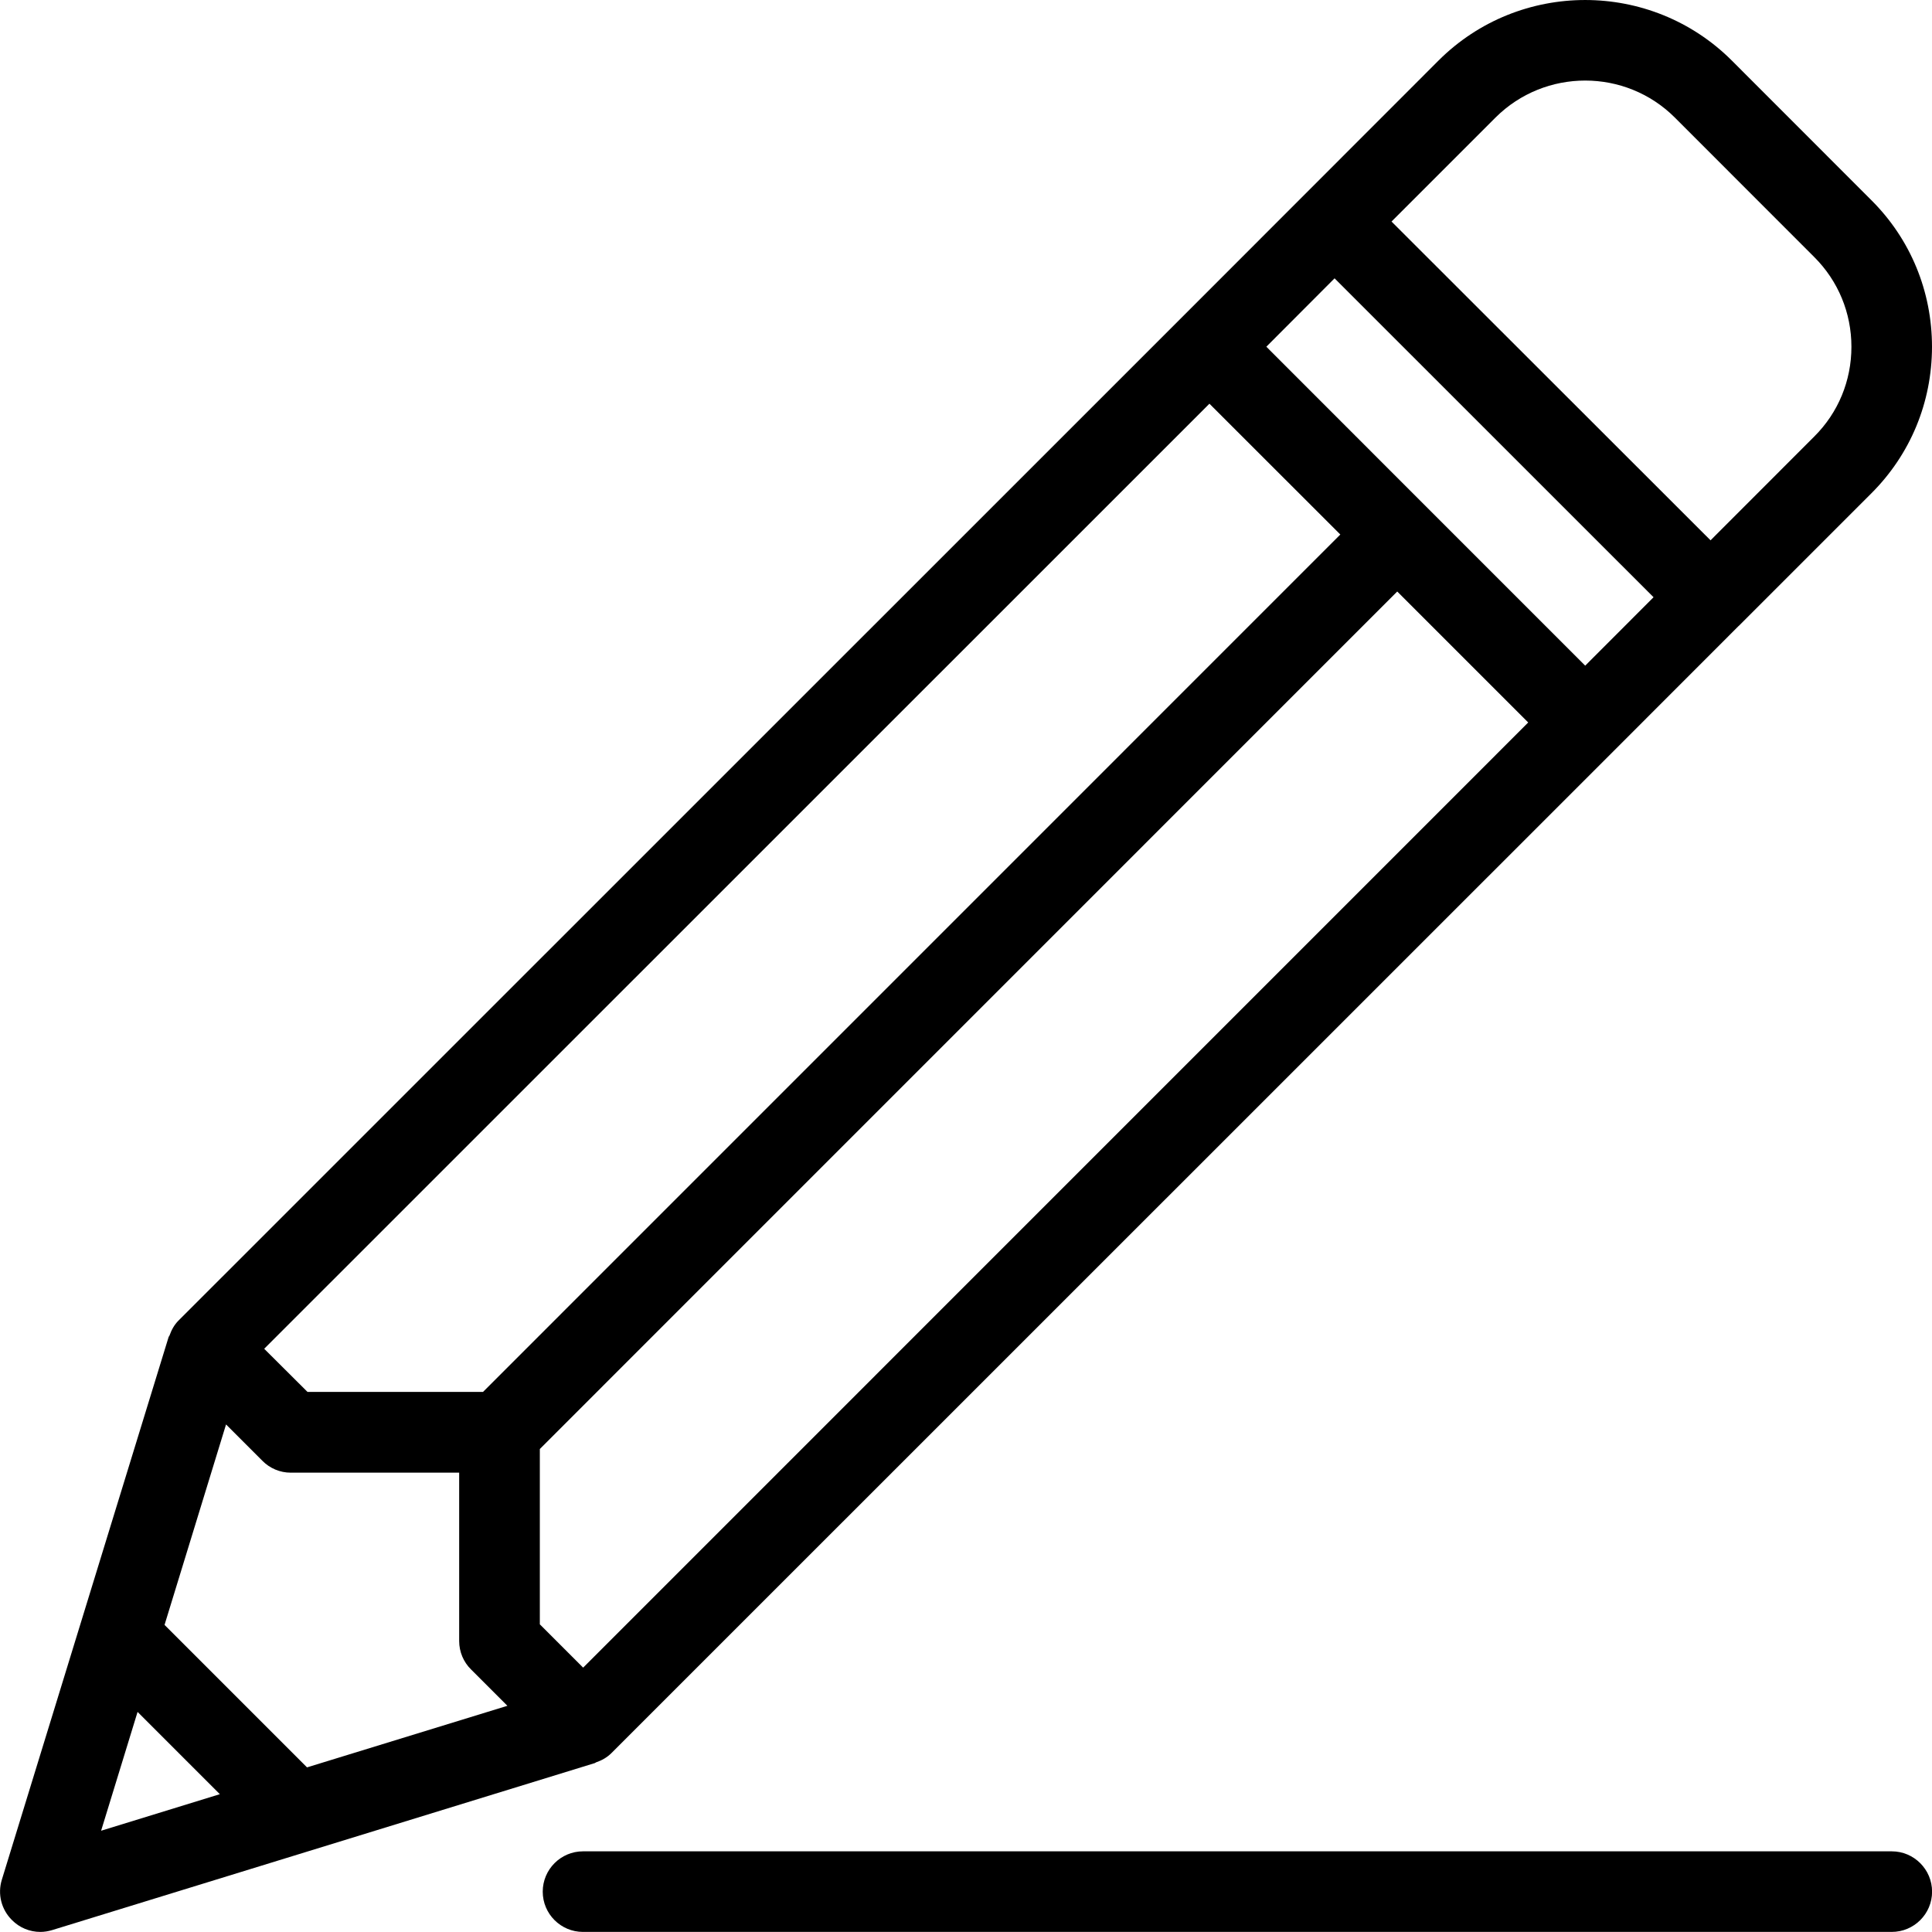<svg width="24" height="24" viewBox="0 0 24 24" xmlns="http://www.w3.org/2000/svg">
    <title>feedback</title>
    <path d="M23.5 22.998H7.242c-.276 0-.5.225-.5.501s.224.5.5.5H23.5c.276 0 .501-.224.501-.5s-.225-.501-.5-.501zM7.406 21.892c.07-.024.135-.06.19-.115L20.045 9.33 21.6 7.774h.002l.001-.002 1.643-1.643c.486-.485.753-1.13.754-1.82 0-.69-.267-1.338-.753-1.822L21.513.752c-1.002-1.001-2.637-1.004-3.643 0l-3.2 3.202L2.22 16.402c-.056.055-.09.12-.115.19-.003.006-.008.01-.01.016L.023 23.35c-.055.178-.007.37.125.501.094.096.222.148.353.148.049 0 .099-.008.148-.023l6.742-2.075c.006-.002.01-.008.016-.01zm-5.697-.626l1.022 1.022-1.475.454.453-1.476zM18.577 1.461c.616-.614 1.615-.613 2.228-.001l1.734 1.735c.296.296.46.692.46 1.113 0 .422-.164.818-.46 1.113l-1.29 1.291-3.963-3.96 1.291-1.291zm-3.553 3.554L16.65 6.64 6 17.291H3.82l-.538-.536 11.742-11.74zm1.555-1.557l3.962 3.961-.849.85-1.979-1.979s0-.002-.002-.003c0 0-.002 0-.003-.002l-1.977-1.978.848-.85zM3.814 21.955l-1.77-1.77.764-2.49.45.45c.094.096.221.149.353.149h2.093v2.092c0 .132.053.26.148.353l.451.451-2.489.765zm3.43-1.239l-.538-.538V18L17.357 7.348l1.627 1.627-11.74 11.741z" fill="#000" fill-rule="evenodd"/>
</svg>